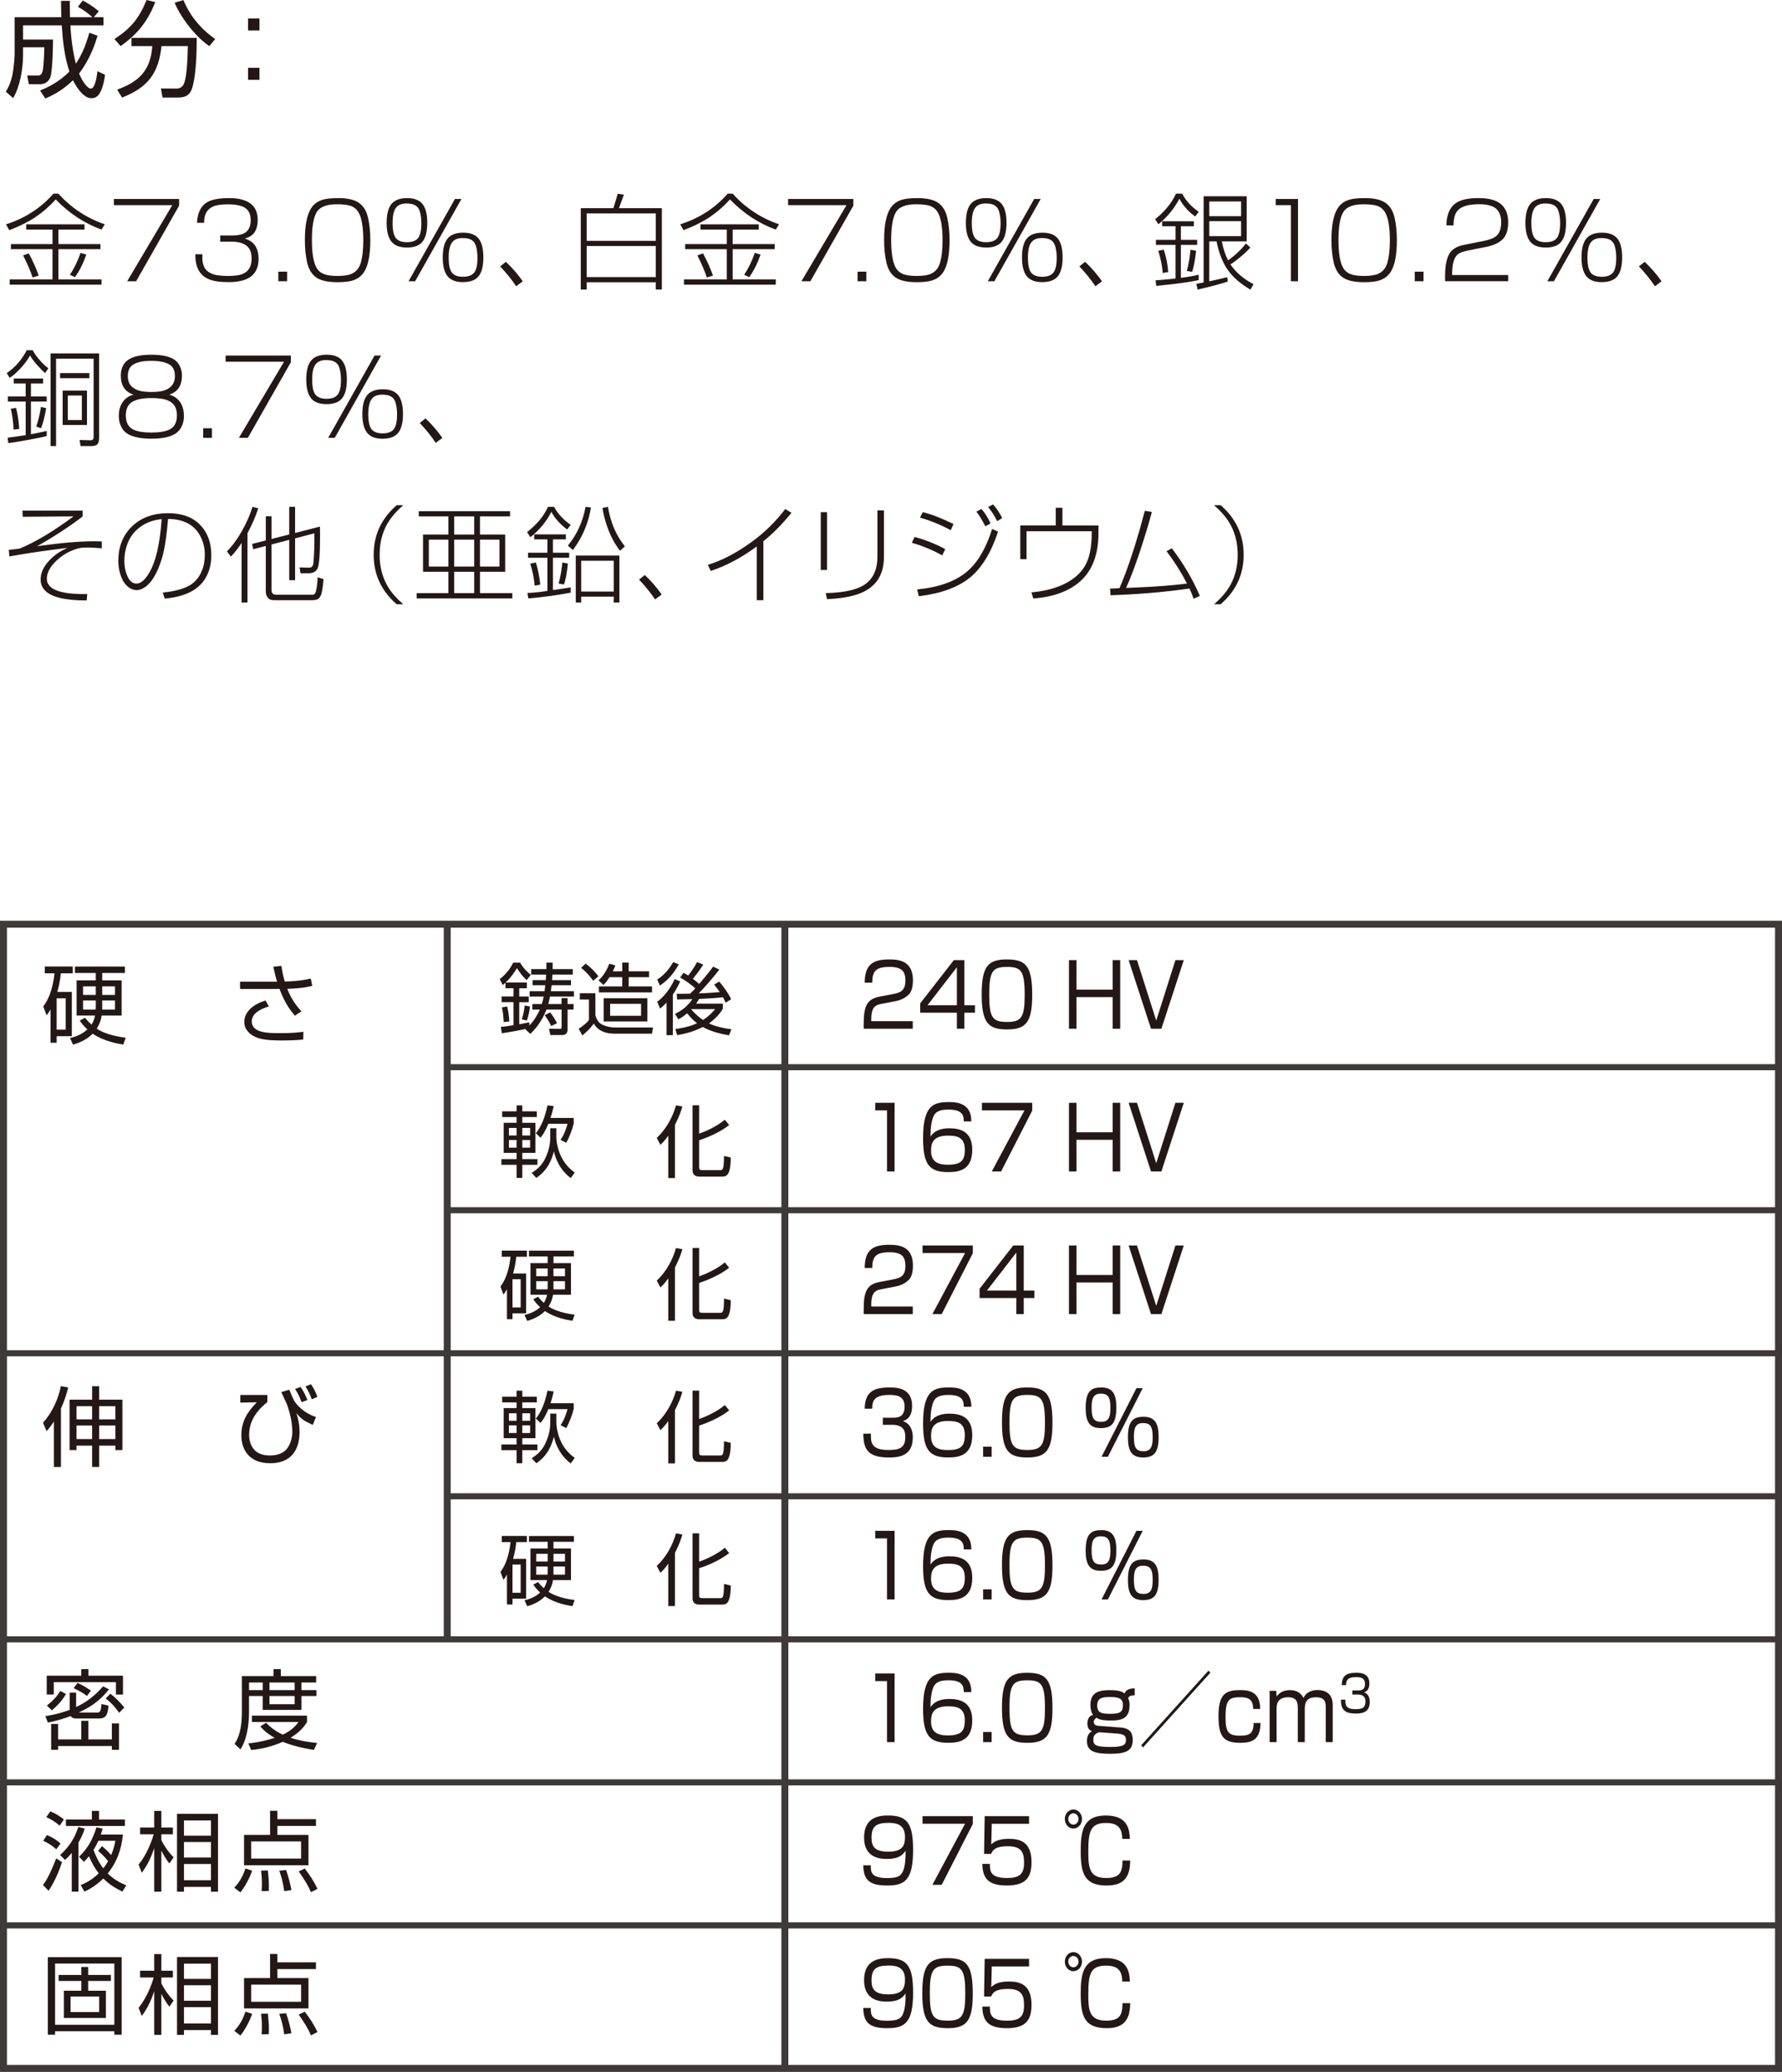 <?xml version="1.0" encoding="UTF-8"?><svg id="gold_01.html_pro_01" xmlns="http://www.w3.org/2000/svg" viewBox="0 0 102.447 119.078"><defs><style>.cls-1{stroke-width:.35px;}.cls-1,.cls-2{fill:none;stroke:#3e3a39;}.cls-2{stroke-width:.4px;}.cls-3{fill:#231815;}</style></defs><line class="cls-2" x1="45.122" y1="118.878" x2="45.122" y2="53.115"/><line class="cls-2" x1="25.712" y1="94.267" x2="25.712" y2="53.149"/><line class="cls-1" x1="25.712" y1="61.335" x2="102.247" y2="61.335"/><line class="cls-1" x1="25.712" y1="69.557" x2="102.247" y2="69.557"/><line class="cls-1" x1=".2" y1="77.777" x2="102.247" y2="77.777"/><line class="cls-1" x1="25.712" y1="85.998" x2="102.247" y2="85.998"/><line class="cls-1" x1=".2" y1="94.219" x2="102.247" y2="94.219"/><line class="cls-1" x1=".2" y1="102.439" x2="102.247" y2="102.439"/><line class="cls-1" x1=".2" y1="110.658" x2="102.247" y2="110.658"/><rect class="cls-2" x=".2" y="53.116" width="102.047" height="65.763"/><path class="cls-3" d="m4.129,57.011v2.543h-.871v.375h-.354v-1.912c-.096.17-.155.245-.226.335l-.19-.506c.186-.265.516-.741.646-1.907h-.561v-.39h1.606v.39h-.681c-.055.51-.13.811-.205,1.071h.836Zm-.351.366h-.521v1.802h.521v-1.802Zm3.309,2.658c-.266-.045-1.101-.175-1.757-.626-.415.426-.966.581-1.131.631l-.175-.38c.194-.045.63-.155,1.001-.496-.226-.205-.351-.375-.44-.505l.3-.166c.141.17.235.271.375.396.126-.205.181-.38.206-.521h-1.062v-2.022h1.102v-.425h-1.196v-.37h2.872v.37h-1.306v.425h1.116v2.022h-1.146c-.06.375-.2.616-.285.751.586.39,1.446.495,1.667.521l-.141.396Zm-1.581-3.344h-.731v.491h.731v-.491Zm0,.811h-.731v.521h.726c.006-.075.006-.105.006-.165v-.355Zm.37-.32h.735v-.491h-.735v.491Zm0,.841h.735v-.521h-.735v.521Z"/><path class="cls-3" d="m16.175,55.515c.03.195.085.51.195.896.831-.015,1.276-.12,1.497-.17l.085.42c-.205.05-.616.145-1.437.17.271.706.665,1.131.815,1.291l-.375.255c-.15-.175-.565-.651-.886-1.542-.08.005-.115.005-.431.005h-1.837v-.42h2.127c-.075-.25-.104-.365-.215-.861l.46-.045Zm-.721,2.327c-.535.165-.98.425-.98.866,0,.671.98.671,1.637.671.71,0,1.11-.05,1.331-.08l-.01.445c-.411.045-.846.055-1.271.055-1.016,0-1.331-.12-1.592-.26-.235-.125-.525-.391-.525-.801s.28-.951,1.222-1.236l.189.34Z"/><path class="cls-3" d="m3.504,84.312h-.406v-2.613c-.205.32-.345.471-.425.551l-.2-.485c.516-.556.886-1.372,1.025-2.097l.421.07c-.055.24-.16.651-.415,1.211v3.363Zm2.196-4.64v.771h1.337v2.897h-.405v-.255h-.932v1.226h-.405v-1.226h-.896v.255h-.4v-2.897h1.296v-.771h.405Zm-.405,1.146h-.896v.756h.896v-.756Zm0,1.111h-.896v.781h.896v-.781Zm1.337-1.111h-.932v.756h.932v-.756Zm0,1.111h-.932v.781h.932v-.781Z"/><path class="cls-3" d="m15.369,80.172v.411c-.896.71-1.046,1.406-1.046,1.872,0,.601.29,1.196,1.182,1.196.375,0,.75-.095.976-.37.25-.306.325-.726.325-.991,0-.596-.18-1.236-.32-1.602-.025-.06-.21-.456-.315-.681l.461-.135c.22.541.28.686.5.916.405.43.851.59,1.031.651l-.181.455c-.535-.255-.63-.305-.945-.681.06.186.185.551.185,1.096,0,.621-.194,1.787-1.691,1.787-1.191,0-1.656-.761-1.656-1.602,0-.836.38-1.381.891-1.902l-.951.02v-.44h1.557Zm1.972.416c-.154-.42-.305-.651-.38-.761l.315-.115c.135.185.245.371.396.751l-.331.125Zm.581-.165c-.085-.255-.205-.505-.36-.741l.315-.125c.15.2.29.49.365.726l-.32.14Z"/><path class="cls-3" d="m6.264,97.09c-.615.791-1.246,1.096-1.736,1.336h1.081c.181,0,.195-.17.226-.491l.4.095c-.035.436-.091.736-.525.736h-1.342c-.195,0-.271-.085-.311-.14-.55.215-1.021.32-1.306.375l-.141-.371c.355-.055.831-.145,1.396-.36v-.986h.37v.826c.325-.16.906-.445,1.552-1.191l.335.17Zm-1.181-1.161v.38h1.987v1.081h-.406v-.71h-3.573v.71h-.405v-1.081h1.987v-.38h.41Zm-2.388,2.097c.376-.3.601-.556.771-.841l.33.175c-.23.38-.436.605-.811.94l-.291-.275Zm4.145,2.542h-.41v-.22h-3.089v.22h-.4v-1.486h.4v.886h1.332v-1.066h.405v1.066h1.352v-.916h.41v1.517Zm-1.842-3.093c-.146-.115-.341-.255-.766-.45l.225-.3c.275.115.44.22.771.44l-.23.31Zm1.852.966c-.085-.125-.365-.521-.775-.826l.27-.27c.275.205.516.445.801.791l-.295.306Z"/><path class="cls-3" d="m15.723,96.33v-.4h.42v.4h2.032v.37h-.846v.436h.861v.34h-.861v.796h-2.228v-.796h-.785v.876c0,.3-.005,1.441-.49,2.187l-.341-.31c.355-.531.421-1.196.421-1.897v-2.002h1.816Zm2.322,4.244c-.245-.04-1.031-.16-1.787-.465-.83.365-1.521.44-1.816.47l-.165-.38c.265-.03.761-.08,1.517-.32-.531-.295-.741-.555-.826-.661l.33-.205c.141.145.416.425.956.686.605-.29.816-.605.901-.73h-2.673v-.365h3.168v.365c-.09.15-.33.535-.946.906.676.215,1.236.27,1.527.3l-.186.4Zm-2.943-3.874h-.785v.436h.785v-.436Zm1.837,0h-1.446v.436h1.446v-.436Zm0,.776h-1.446v.471h1.446v-.471Z"/><path class="cls-3" d="m3.566,107.024c-.136.431-.406,1.096-.771,1.642l-.325-.325c.12-.16.37-.51.761-1.536l.336.22Zm-.331-.74c-.24-.215-.42-.335-.75-.486l.21-.33c.28.11.561.275.785.485l-.245.331Zm.195-1.356c-.311-.28-.646-.436-.771-.491l.24-.335c.36.155.62.341.775.471l-.245.355Zm1.441.17c-.05.155-.135.411-.36.806v2.813h-.385v-2.227c-.181.22-.266.3-.386.405l-.285-.28c.54-.496.825-.951,1.051-1.617l.365.1Zm.41-.525v-.496h.411v.496h1.491v.37h-3.394v-.37h1.491Zm1.787.866c-.115,1.046-.445,1.702-.876,2.237.396.385.796.565,1.066.681l-.221.36c-.415-.205-.78-.425-1.096-.756-.445.44-.851.646-1.086.756l-.216-.375c.216-.09.606-.255,1.036-.676-.21-.265-.385-.575-.561-.98-.125.15-.195.225-.29.32l-.28-.295c.521-.486.796-1.031,1.001-1.687l.355.07c-.03.115-.055.195-.105.345h1.271Zm-1.206.666c.105.085.255.2.53.511.155-.375.205-.625.24-.821h-.976c-.035.08-.141.3-.28.525.235.631.471.941.561,1.061.135-.17.21-.295.28-.415-.17-.21-.346-.396-.576-.591l.221-.271Z"/><path class="cls-3" d="m9.741,107.099c-.1-.12-.24-.3-.465-.735v2.357h-.41v-2.507c-.2.591-.386.971-.716,1.421l-.181-.47c.466-.576.741-1.302.866-1.742h-.781v-.39h.812v-.956h.41v.956h.665v.39h-.665v.335c.1.21.37.666.705.986l-.24.355Zm2.793,1.622h-.405v-.275h-1.552v.275h-.4v-4.474h2.357v4.474Zm-.405-4.094h-1.552v.875h1.552v-.875Zm0,1.241h-1.552v.891h1.552v-.891Zm0,1.261h-1.552v.936h1.552v-.936Z"/><path class="cls-3" d="m13.47,108.491c.29-.315.48-.621.641-1.106l.386.13c-.155.436-.391.886-.676,1.246l-.351-.27Zm4.694-3.549h-2.217v.516h1.787v1.742h-3.704v-1.742h1.497v-1.386h.42v.48h2.217v.39Zm-.855.891h-2.868v.986h2.868v-.986Zm-2.272,2.858c.011-.12.021-.23.021-.436,0-.34-.03-.591-.05-.746l.39-.01c.035.291.061.616.061.906,0,.115-.005.195-.01.275l-.411.01Zm1.302,0c-.08-.596-.21-.971-.285-1.176l.39-.04c.15.411.23.746.311,1.151l-.415.065Zm1.541.06c-.189-.436-.365-.691-.705-1.196l.345-.165c.331.435.501.696.731,1.166l-.371.195Z"/><path class="cls-3" d="m6.994,112.486v4.455h-.42v-.2h-3.408v.2h-.416v-4.455h4.244Zm-3.828.365v3.519h3.408v-3.519h-3.408Zm2.923,1.562v1.567h-2.418v-1.567h1.006v-.561h-1.306v-.345h1.306v-.46h.391v.46h1.307v.345h-1.307v.561h1.021Zm-2.032.335v.891h1.646v-.891h-1.646Z"/><path class="cls-3" d="m9.741,115.329c-.1-.12-.24-.3-.465-.735v2.357h-.41v-2.507c-.2.591-.386.971-.716,1.421l-.181-.47c.466-.576.741-1.302.866-1.742h-.781v-.39h.812v-.956h.41v.956h.665v.39h-.665v.335c.1.21.37.666.705.986l-.24.355Zm2.793,1.622h-.405v-.275h-1.552v.275h-.4v-4.474h2.357v4.474Zm-.405-4.094h-1.552v.875h1.552v-.875Zm0,1.241h-1.552v.891h1.552v-.891Zm0,1.261h-1.552v.936h1.552v-.936Z"/><path class="cls-3" d="m13.47,116.72c.29-.315.48-.621.641-1.106l.386.13c-.155.436-.391.886-.676,1.246l-.351-.27Zm4.694-3.549h-2.217v.516h1.787v1.742h-3.704v-1.742h1.497v-1.386h.42v.48h2.217v.39Zm-.855.891h-2.868v.986h2.868v-.986Zm-2.272,2.858c.011-.12.021-.23.021-.436,0-.34-.03-.591-.05-.746l.39-.01c.035.291.061.616.061.906,0,.115-.005.195-.01.275l-.411.01Zm1.302,0c-.08-.596-.21-.971-.285-1.176l.39-.04c.15.411.23.746.311,1.151l-.415.065Zm1.541.06c-.189-.436-.365-.691-.705-1.196l.345-.165c.331.435.501.696.731,1.166l-.371.195Z"/><path class="cls-3" d="m50.71,57.688c-.338.065-.621.135-.621.886v.115h2.386v.436h-2.822v-.285c0-1.071.22-1.426.922-1.562l.811-.155c.419-.08.666-.23.666-.761,0-.536-.207-.791-.909-.791-.783,0-.994.24-.999.906h-.433c.01-.971.396-1.336,1.392-1.336.571,0,1.382.07,1.382,1.201,0,.19-.022.591-.226.801-.166.175-.437.33-.747.391l-.801.155Z"/><path class="cls-3" d="m55.439,55.181v2.593h.612v.43h-.612v.921h-.428v-.921h-2.11v-.536l1.936-2.487h.603Zm-.428.41l-1.688,2.183h1.688v-2.183Z"/><path class="cls-3" d="m57.891,55.141c1.085,0,1.45.38,1.45,2.037,0,1.586-.36,1.987-1.45,1.987-1.071,0-1.454-.371-1.454-2.012,0-1.631.374-2.012,1.454-2.012Zm-1.021,2.022c0,1.346.198,1.572,1.04,1.572.81,0,.999-.271.999-1.557,0-1.401-.212-1.606-1.021-1.606-.833,0-1.018.255-1.018,1.591Z"/><path class="cls-3" d="m63.968,57.308h-2.08v1.817h-.433v-3.944h.433v1.697h2.08v-1.697h.432v3.944h-.432v-1.817Z"/><path class="cls-3" d="m66.77,59.125h-.599l-1.287-3.944h.481l1.107,3.474,1.103-3.474h.481l-1.287,3.944Z"/><path class="cls-3" d="m51.43,63.381v3.944h-.437v-3.508h-.675v-.436h1.111Z"/><path class="cls-3" d="m55.408,64.453c.005-.36-.095-.681-.878-.681-.243,0-.661.015-.833.325-.157.285-.207.801-.202,1.226.293-.465.873-.476,1.089-.476.626,0,1.311.185,1.311,1.231,0,1.161-.743,1.286-1.382,1.286-1.094,0-1.445-.436-1.445-1.957,0-1.882.599-2.067,1.477-2.067.351,0,1.31,0,1.296,1.111h-.432Zm-1.882,1.691c0,.736.559.796.964.796.756,0,.977-.23.977-.866,0-.73-.469-.806-.973-.806-.913,0-.968.506-.968.876Z"/><path class="cls-3" d="m59.342,63.381v.45l-1.787,3.494h-.536l1.877-3.508h-2.444v-.436h2.891Z"/><path class="cls-3" d="m63.968,65.508h-2.08v1.817h-.433v-3.944h.433v1.697h2.08v-1.697h.432v3.944h-.432v-1.817Z"/><path class="cls-3" d="m66.77,67.325h-.599l-1.287-3.944h.481l1.107,3.474,1.103-3.474h.481l-1.287,3.944Z"/><path class="cls-3" d="m50.71,74.088c-.338.065-.621.135-.621.886v.115h2.386v.436h-2.822v-.285c0-1.071.22-1.427.922-1.562l.811-.155c.419-.08.666-.23.666-.761,0-.536-.207-.791-.909-.791-.783,0-.994.24-.999.906h-.433c.01-.971.396-1.336,1.392-1.336.571,0,1.382.07,1.382,1.201,0,.19-.022.59-.226.801-.166.175-.437.331-.747.39l-.801.155Z"/><path class="cls-3" d="m55.926,71.581v.451l-1.787,3.493h-.535l1.877-3.508h-2.444v-.436h2.89Z"/><path class="cls-3" d="m58.855,71.581v2.592h.612v.431h-.612v.921h-.428v-.921h-2.111v-.536l1.936-2.487h.604Zm-.428.411l-1.688,2.182h1.688v-2.182Z"/><path class="cls-3" d="m63.968,73.708h-2.08v1.817h-.433v-3.944h.433v1.697h2.08v-1.697h.432v3.944h-.432v-1.817Z"/><path class="cls-3" d="m66.77,75.525h-.599l-1.287-3.944h.481l1.107,3.473,1.103-3.473h.481l-1.287,3.944Z"/><path class="cls-3" d="m50.07,82.399c-.009.465-.018.936.995.936.562,0,.981-.075.981-.726,0-.255-.014-.721-.761-.721h-.531v-.405h.535c.271,0,.716,0,.716-.636,0-.545-.328-.676-.868-.676-.919,0-.99.371-.995.791h-.433c.032-.816.324-1.221,1.414-1.221.383,0,1.314,0,1.314,1.061,0,.711-.4.831-.527.871.14.055.567.215.567.946,0,1.101-.873,1.146-1.359,1.146-1.134,0-1.485-.375-1.485-1.366h.437Z"/><path class="cls-3" d="m55.408,80.852c.005-.36-.095-.681-.878-.681-.243,0-.661.015-.833.326-.157.285-.207.801-.202,1.226.293-.465.873-.476,1.089-.476.626,0,1.311.186,1.311,1.231,0,1.161-.743,1.286-1.382,1.286-1.094,0-1.445-.436-1.445-1.957,0-1.882.599-2.067,1.477-2.067.351,0,1.31,0,1.296,1.111h-.432Zm-1.882,1.692c0,.736.559.796.964.796.756,0,.977-.23.977-.866,0-.731-.469-.806-.973-.806-.913,0-.968.505-.968.876Z"/><path class="cls-3" d="m57.01,83.145v.581h-.491v-.581h.491Z"/><path class="cls-3" d="m59.057,79.741c1.085,0,1.449.38,1.449,2.037,0,1.586-.36,1.987-1.449,1.987-1.071,0-1.454-.37-1.454-2.012,0-1.632.374-2.012,1.454-2.012Zm-1.022,2.022c0,1.346.198,1.571,1.04,1.571.811,0,1-.27,1-1.556,0-1.401-.212-1.607-1.022-1.607-.833,0-1.018.255-1.018,1.592Z"/><path class="cls-3" d="m63.318,79.741c.703,0,.86.456.86,1.166,0,.971-.333,1.171-.905,1.171-.702,0-.859-.466-.859-1.171,0-.961.328-1.166.904-1.166Zm-.04.355c-.455,0-.522.345-.522.811,0,.625.145.811.559.811.459,0,.522-.34.522-.811,0-.621-.145-.811-.559-.811Zm2.417-.315l-2.003,3.944h-.364l2.007-3.944h.36Zm.055,1.646c.702,0,.859.46.859,1.171,0,.966-.333,1.166-.905,1.166-.702,0-.859-.46-.859-1.166,0-.961.329-1.171.905-1.171Zm-.041.36c-.455,0-.522.34-.522.811,0,.625.145.811.559.811.459,0,.522-.345.522-.811,0-.626-.145-.811-.559-.811Z"/><path class="cls-3" d="m51.43,87.981v3.944h-.437v-3.508h-.675v-.436h1.111Z"/><path class="cls-3" d="m55.408,89.052c.005-.36-.095-.681-.878-.681-.243,0-.661.015-.833.325-.157.285-.207.801-.202,1.226.293-.465.873-.476,1.089-.476.626,0,1.311.185,1.311,1.231,0,1.161-.743,1.286-1.382,1.286-1.094,0-1.445-.436-1.445-1.957,0-1.882.599-2.067,1.477-2.067.351,0,1.31,0,1.296,1.111h-.432Zm-1.882,1.691c0,.736.559.796.964.796.756,0,.977-.23.977-.866,0-.73-.469-.806-.973-.806-.913,0-.968.506-.968.876Z"/><path class="cls-3" d="m57.01,91.344v.581h-.491v-.581h.491Z"/><path class="cls-3" d="m59.057,87.941c1.085,0,1.449.38,1.449,2.037,0,1.586-.36,1.987-1.449,1.987-1.071,0-1.454-.371-1.454-2.012,0-1.631.374-2.012,1.454-2.012Zm-1.022,2.022c0,1.346.198,1.572,1.04,1.572.811,0,1-.271,1-1.557,0-1.401-.212-1.606-1.022-1.606-.833,0-1.018.255-1.018,1.591Z"/><path class="cls-3" d="m63.318,87.941c.703,0,.86.456.86,1.166,0,.971-.333,1.171-.905,1.171-.702,0-.859-.465-.859-1.171,0-.961.328-1.166.904-1.166Zm-.04.355c-.455,0-.522.345-.522.811,0,.626.145.811.559.811.459,0,.522-.34.522-.811,0-.621-.145-.811-.559-.811Zm2.417-.315l-2.003,3.944h-.364l2.007-3.944h.36Zm.055,1.646c.702,0,.859.46.859,1.171,0,.966-.333,1.166-.905,1.166-.702,0-.859-.46-.859-1.166,0-.961.329-1.171.905-1.171Zm-.041.36c-.455,0-.522.34-.522.811,0,.625.145.811.559.811.459,0,.522-.345.522-.811,0-.625-.145-.811-.559-.811Z"/><path class="cls-3" d="m51.43,96.181v3.944h-.437v-3.508h-.675v-.436h1.111Z"/><path class="cls-3" d="m55.408,97.252c.005-.36-.095-.681-.878-.681-.243,0-.661.015-.833.325-.157.285-.207.801-.202,1.226.293-.465.873-.476,1.089-.476.626,0,1.311.185,1.311,1.231,0,1.161-.743,1.286-1.382,1.286-1.094,0-1.445-.436-1.445-1.957,0-1.882.599-2.067,1.477-2.067.351,0,1.31,0,1.296,1.111h-.432Zm-1.882,1.691c0,.736.559.796.964.796.756,0,.977-.23.977-.866,0-.73-.469-.806-.973-.806-.913,0-.968.506-.968.876Z"/><path class="cls-3" d="m57.01,99.544v.581h-.491v-.581h.491Z"/><path class="cls-3" d="m59.057,96.141c1.085,0,1.449.38,1.449,2.037,0,1.586-.36,1.987-1.449,1.987-1.071,0-1.454-.371-1.454-2.012,0-1.631.374-2.012,1.454-2.012Zm-1.022,2.022c0,1.346.198,1.572,1.04,1.572.811,0,1-.271,1-1.557,0-1.401-.212-1.606-1.022-1.606-.833,0-1.018.255-1.018,1.591Z"/><path class="cls-3" d="m65.231,97.432c-.247.01-.311.04-.378.175.05.095.086.166.086.391,0,.766-.441.886-1.08.886-.608,0-.752-.11-.815-.16-.081.06-.162.12-.162.24,0,.165.126.215.252.225l1.27.095c.567.04.716.31.716.716,0,.625-.373.795-1.296.795-.869,0-1.337-.13-1.337-.73,0-.396.198-.516.292-.57-.104-.04-.266-.105-.266-.451,0-.095.022-.42.329-.485-.153-.195-.153-.486-.153-.576,0-.671.41-.846,1.107-.846.297,0,.675.025.851.195.059-.125.14-.291.585-.295v.395Zm-2.021,2.127c-.072-.005-.226.095-.248.12-.094.1-.107.205-.107.3,0,.31.117.425.999.425.738,0,.878-.13.878-.405,0-.271-.158-.34-.585-.371l-.937-.07Zm-.131-1.557c0,.445.238.496.752.496.549,0,.725-.09.725-.511,0-.335-.185-.455-.743-.455-.473,0-.733.08-.733.47Z"/><path class="cls-3" d="m69.584,96.136l-3.871,4.294-.108-.12,3.871-4.294.108.12Z"/><path class="cls-3" d="m72.045,98.218c0-.616-.355-.671-.747-.671-.604,0-.842.1-.842,1.121,0,.836.13,1.086.806,1.086.521,0,.806-.07.806-.726h.4c-.018.986-.509,1.136-1.161,1.136-.923,0-1.256-.31-1.256-1.517,0-1.216.347-1.511,1.22-1.511.392,0,1.184,0,1.175,1.081h-.4Z"/><path class="cls-3" d="m73.376,97.177l.009.325c.185-.23.414-.365.771-.365.378,0,.621.145.778.445.153-.315.468-.45.797-.45.887,0,.887.681.887.921v2.072h-.4v-1.977c0-.27-.014-.601-.554-.601-.433,0-.653.175-.653.666v1.912h-.4v-1.912c0-.286,0-.666-.554-.666-.373,0-.666.146-.666.636v1.942h-.4v-2.948h.387Z"/><path class="cls-3" d="m77.346,97.687c-.005.271-.011.545.58.545.328,0,.572-.043.572-.422,0-.148-.008-.42-.443-.42h-.31v-.236h.312c.157,0,.417,0,.417-.37,0-.318-.191-.394-.507-.394-.535,0-.577.216-.58.46h-.252c.019-.475.189-.711.824-.711.224,0,.767,0,.767.618,0,.414-.233.484-.308.507.082.032.331.125.331.551,0,.641-.509.667-.793.667-.661,0-.865-.219-.865-.796h.254Z"/><path class="cls-3" d="m50.061,107.204c0,.375,0,.736.945.736.644,0,.824-.146.937-.476.09-.265.13-.65.117-1.101-.131.2-.338.476-1.071.476-.32,0-1.314-.02-1.314-1.226,0-1.182.868-1.271,1.386-1.271,1.107,0,1.432.465,1.432,1.987,0,1.727-.478,2.037-1.472,2.037-.937,0-1.382-.235-1.391-1.161h.432Zm1.967-1.642c0-.791-.652-.796-.945-.796-.725,0-.98.206-.98.856,0,.525.211.801.963.801.837,0,.963-.365.963-.861Z"/><path class="cls-3" d="m55.926,104.381v.45l-1.787,3.494h-.535l1.877-3.508h-2.444v-.436h2.89Z"/><path class="cls-3" d="m59.161,104.381v.436h-2.143l-.031,1.191c.126-.12.338-.325,1.018-.325.644,0,1.296.185,1.296,1.332,0,.841-.279,1.351-1.418,1.351-1.107,0-1.391-.445-1.409-1.241h.433c.004.396.009.811.981.811.684,0,.985-.19.985-.871,0-.536-.099-.956-.923-.956-.729,0-.873.215-.972.44h-.405l.036-2.167h2.552Z"/><path class="cls-3" d="m62.203,104.542c0,.305-.221.551-.495.551-.271,0-.491-.246-.491-.551s.221-.545.491-.545.495.24.495.545Zm-.788,0c0,.18.131.325.293.325s.297-.145.297-.325-.135-.325-.297-.325c-.158,0-.293.145-.293.325Zm3.105,1.146c-.009-.641-.27-.916-.94-.916-.892,0-1.013.485-1.013,1.646,0,.901.045,1.517,1.026,1.517.766,0,.937-.301.94-1.006h.441c-.005.936-.347,1.437-1.346,1.437-1.274,0-1.499-.676-1.499-1.977,0-1.101.112-2.047,1.44-2.047,1.229,0,1.368.751,1.387,1.346h-.438Z"/><path class="cls-3" d="m50.061,115.404c0,.375,0,.736.945.736.644,0,.824-.145.937-.476.09-.265.13-.651.117-1.101-.131.2-.338.476-1.071.476-.32,0-1.314-.02-1.314-1.227,0-1.181.868-1.271,1.386-1.271,1.107,0,1.432.465,1.432,1.987,0,1.727-.478,2.037-1.472,2.037-.937,0-1.382-.235-1.391-1.161h.432Zm1.967-1.642c0-.791-.652-.796-.945-.796-.725,0-.98.205-.98.856,0,.525.211.801.963.801.837,0,.963-.365.963-.861Z"/><path class="cls-3" d="m54.476,112.541c1.085,0,1.449.38,1.449,2.037,0,1.586-.36,1.987-1.449,1.987-1.071,0-1.454-.37-1.454-2.012,0-1.632.374-2.012,1.454-2.012Zm-1.022,2.022c0,1.346.198,1.571,1.04,1.571.811,0,1-.27,1-1.556,0-1.401-.212-1.607-1.022-1.607-.833,0-1.018.255-1.018,1.592Z"/><path class="cls-3" d="m59.161,112.581v.436h-2.143l-.031,1.191c.126-.12.338-.325,1.018-.325.644,0,1.296.185,1.296,1.331,0,.841-.279,1.352-1.418,1.352-1.107,0-1.391-.445-1.409-1.241h.433c.004.396.009.811.981.811.684,0,.985-.19.985-.871,0-.536-.099-.956-.923-.956-.729,0-.873.215-.972.44h-.405l.036-2.167h2.552Z"/><path class="cls-3" d="m62.203,112.741c0,.305-.221.55-.495.55-.271,0-.491-.245-.491-.55s.221-.545.491-.545.495.24.495.545Zm-.788,0c0,.18.131.325.293.325s.297-.145.297-.325-.135-.325-.297-.325c-.158,0-.293.145-.293.325Zm3.105,1.146c-.009-.641-.27-.916-.94-.916-.892,0-1.013.486-1.013,1.647,0,.901.045,1.516,1.026,1.516.766,0,.937-.3.94-1.006h.441c-.005.936-.347,1.437-1.346,1.437-1.274,0-1.499-.676-1.499-1.977,0-1.101.112-2.047,1.44-2.047,1.229,0,1.368.75,1.387,1.346h-.438Z"/><path class="cls-3" d="m30.603,58.022v-.315h.544c.063-.198.1-.387.108-.432h-.806v-.307h.855c.018-.131.036-.243.045-.342h-.729v-.293h.756c.014-.176.019-.243.023-.319h-.86v-.315h.873v-.373h.36v.373h1.157v.315h-1.171c0,.054-.004.131-.018.319h1.085v.293h-1.112c-.018.121-.031.243-.045.342h1.328v.307h-1.378c-.022.116-.062.311-.099.432h.766v-.342h.346v.342h.343v.315h-.343v1.111c0,.279-.116.355-.337.355h-.653l-.081-.364.635.009c.081,0,.091-.031.091-.112v-.999h-.869c-.302.783-.747,1.224-.928,1.399l-.283-.261c.009-.009.018-.019.031-.027-.283.067-.923.185-1.391.252l-.05-.369c.145-.009.311-.026.725-.094v-1.324h-.684v-.328h.684v-.473h-.463v-.315c-.05.045-.081.072-.153.131l-.18-.338c.139-.107.521-.409.778-.949h.396c.193.328.423.549.616.702l-.238.302c-.243-.229-.329-.347-.559-.689-.104.167-.306.505-.648.828h1.221v.329h-.441v.473h.545v.328h-.545v1.27c.351-.062.45-.09.576-.117l.009.185c.319-.333.495-.68.599-.913h-.432Zm-1.644.72c-.036-.495-.04-.562-.107-.842l.301-.054c.077.288.108.549.126.859l-.319.036Zm1.04-.157c.09-.297.135-.509.167-.797l.301.059c-.031.283-.081.504-.175.806l-.293-.067Zm1.692.383c-.108-.229-.27-.478-.378-.621l.315-.162c.116.144.311.437.396.621l-.333.162Z"/><path class="cls-3" d="m34.229,57.085v1.261c.059.18.122.404.392.544.167.086.464.162.726.162h2.196l-.059.355h-2.179c-.5,0-.937-.166-1.166-.58-.198.27-.387.459-.661.684l-.207-.382c.266-.181.459-.333.589-.505v-1.179h-.526v-.36h.896Zm-.126-.716c-.197-.279-.392-.49-.692-.747l.256-.238c.405.292.657.625.734.725l-.298.261Zm1.67-.545v-.499h.369v.499h1.171v.338h-1.171v.531h1.342v.342h-3.052v-.342h1.341v-.531h-.733c-.166.261-.252.347-.347.445l-.283-.261c.355-.324.54-.743.616-.959l.347.095c-.026.086-.045.148-.14.342h.54Zm1.445,2.881h-2.512v-1.332h2.512v1.332Zm-.364-1.013h-1.778v.688h1.778v-.688Z"/><path class="cls-3" d="m39.022,55.429c-.355.63-.72.972-1.085,1.215l-.153-.351c.433-.266.707-.635.919-1l.319.136Zm-1.238,2.146c.383-.278.757-.756,1.004-1.305l.311.135c-.081.185-.197.432-.418.761v2.327h-.36v-1.868c-.176.185-.283.266-.374.342l-.162-.392Zm3.57-1.85c-.36.464-.851,1.035-1.185,1.368.113,0,.824-.036,1.211-.076-.144-.207-.243-.329-.324-.428l.288-.176c.239.266.55.702.689,1.018l-.315.193c-.059-.121-.095-.198-.157-.311-.455.054-.909.081-1.369.099-.085.145-.13.212-.175.271h1.539v.297c-.09.145-.297.481-.797.838.239.112.585.242,1.292.337l-.14.347c-.509-.081-1.111-.247-1.503-.477-.315.157-.766.351-1.473.468l-.112-.352c.725-.094,1.071-.252,1.252-.333-.148-.117-.343-.283-.572-.571-.243.207-.392.288-.504.347l-.193-.315c.59-.266.909-.702.994-.846-.139,0-.742.018-.868.018l-.027-.324c.193,0,.414,0,.774-.009.135-.131.216-.216.293-.306-.181-.167-.541-.438-.869-.622l.193-.27c.086.045.148.081.266.157.108-.13.355-.459.509-.774l.36.145c-.189.315-.531.738-.599.819.225.162.311.243.364.292.518-.616.576-.684.802-.994l.355.171Zm-1.603,2.273l-.014.013c.319.365.562.531.68.612.162-.104.387-.266.702-.625h-1.368Z"/><path class="cls-3" d="m29.698,63.873v-.343h.329v.343h.837v.328h-.837v.329h.756v1.729h-.756v.359h.868v.329h-.868v.752h-.329v-.752h-.873v-.329h.873v-.359h-.742v-1.729h.742v-.329h-.828v-.328h.828Zm0,.954h-.441v.432h.441v-.432Zm0,.693h-.441v.44h.441v-.44Zm.779-.693h-.45v.432h.45v-.432Zm0,.693h-.45v.44h.45v-.44Zm.09,1.891c.176-.113.526-.343.752-.783.314-.622.314-1.104.314-1.283v-.5h.352v.481c0,.424.14.928.355,1.297.247.423.522.635.702.766l-.229.319c-.378-.274-.802-.783-.968-1.535-.14.509-.355,1.08-1.013,1.526l-.266-.288Zm.243-2.282c.197-.262.463-.645.666-1.599l.355.041c-.054.257-.104.45-.185.68h1.337v.324c-.072.301-.274.851-.432,1.103l-.324-.167c.202-.288.342-.688.4-.922h-1.103c-.212.513-.369.702-.45.796l-.266-.256Z"/><path class="cls-3" d="m38.802,67.708h-.383v-2.436c-.22.307-.323.4-.454.522l-.207-.396c.562-.522.927-1.229,1.103-1.868l.369.063c-.05.176-.144.509-.428,1.053v3.062Zm3.119-3.048c-.549.437-1.327.747-1.729.873v1.521c0,.162.023.198.198.198h.99c.167,0,.239,0,.243-.819l.388.095c-.005,1.094-.284,1.094-.522,1.094h-1.242c-.176,0-.433-.022-.433-.373v-3.723h.378v1.629c.288-.099.978-.378,1.477-.801l.252.306Z"/><path class="cls-3" d="m30.248,73.193v2.287h-.784v.338h-.319v-1.72c-.085.153-.14.221-.202.302l-.171-.455c.166-.238.463-.666.58-1.715h-.504v-.352h1.445v.352h-.612c-.05.459-.117.729-.185.963h.752Zm-.315.329h-.469v1.62h.469v-1.62Zm2.976,2.39c-.239-.04-.99-.157-1.58-.562-.374.383-.869.522-1.018.567l-.157-.342c.175-.041.566-.14.9-.446-.203-.185-.315-.337-.396-.454l.271-.148c.126.152.211.243.337.355.112-.185.162-.342.185-.469h-.954v-1.818h.99v-.383h-1.076v-.333h2.584v.333h-1.175v.383h1.004v1.818h-1.03c-.055.338-.181.554-.257.676.526.351,1.301.445,1.499.468l-.126.355Zm-1.423-3.007h-.657v.441h.657v-.441Zm0,.729h-.657v.468h.652c.005-.067.005-.094.005-.148v-.319Zm.333-.288h.662v-.441h-.662v.441Zm0,.756h.662v-.468h-.662v.468Z"/><path class="cls-3" d="m38.802,75.908h-.383v-2.436c-.22.307-.323.4-.454.522l-.207-.396c.562-.521.927-1.229,1.103-1.868l.369.063c-.05.176-.144.509-.428,1.053v3.062Zm3.119-3.048c-.549.437-1.327.747-1.729.873v1.521c0,.162.023.198.198.198h.99c.167,0,.239,0,.243-.819l.388.095c-.005,1.094-.284,1.094-.522,1.094h-1.242c-.176,0-.433-.022-.433-.373v-3.723h.378v1.629c.288-.099.978-.378,1.477-.801l.252.306Z"/><path class="cls-3" d="m29.698,80.272v-.343h.329v.343h.837v.328h-.837v.329h.756v1.729h-.756v.359h.868v.329h-.868v.752h-.329v-.752h-.873v-.329h.873v-.359h-.742v-1.729h.742v-.329h-.828v-.328h.828Zm0,.954h-.441v.432h.441v-.432Zm0,.693h-.441v.44h.441v-.44Zm.779-.693h-.45v.432h.45v-.432Zm0,.693h-.45v.44h.45v-.44Zm.09,1.891c.176-.113.526-.343.752-.783.314-.622.314-1.104.314-1.283v-.5h.352v.481c0,.424.14.928.355,1.297.247.423.522.635.702.766l-.229.319c-.378-.274-.802-.783-.968-1.535-.14.509-.355,1.08-1.013,1.526l-.266-.288Zm.243-2.282c.197-.262.463-.645.666-1.599l.355.041c-.054.257-.104.45-.185.68h1.337v.324c-.072.302-.274.851-.432,1.103l-.324-.167c.202-.288.342-.688.4-.923h-1.103c-.212.514-.369.703-.45.797l-.266-.256Z"/><path class="cls-3" d="m38.802,84.107h-.383v-2.436c-.22.307-.323.4-.454.522l-.207-.396c.562-.521.927-1.229,1.103-1.868l.369.063c-.05.176-.144.509-.428,1.053v3.062Zm3.119-3.048c-.549.437-1.327.747-1.729.873v1.521c0,.162.023.198.198.198h.99c.167,0,.239,0,.243-.819l.388.095c-.005,1.094-.284,1.094-.522,1.094h-1.242c-.176,0-.433-.022-.433-.373v-3.723h.378v1.629c.288-.099.978-.378,1.477-.801l.252.306Z"/><path class="cls-3" d="m30.248,89.592v2.287h-.784v.338h-.319v-1.72c-.085.153-.14.221-.202.302l-.171-.455c.166-.238.463-.666.58-1.715h-.504v-.352h1.445v.352h-.612c-.05.459-.117.729-.185.963h.752Zm-.315.329h-.469v1.62h.469v-1.62Zm2.976,2.39c-.239-.04-.99-.157-1.58-.562-.374.383-.869.522-1.018.567l-.157-.342c.175-.041.566-.14.9-.446-.203-.185-.315-.337-.396-.454l.271-.148c.126.152.211.243.337.355.112-.185.162-.342.185-.469h-.954v-1.818h.99v-.382h-1.076v-.334h2.584v.334h-1.175v.382h1.004v1.818h-1.03c-.055.338-.181.554-.257.676.526.351,1.301.445,1.499.468l-.126.355Zm-1.423-3.007h-.657v.441h.657v-.441Zm0,.729h-.657v.468h.652c.005-.067.005-.094.005-.148v-.319Zm.333-.288h.662v-.441h-.662v.441Zm0,.756h.662v-.468h-.662v.468Z"/><path class="cls-3" d="m38.802,92.307h-.383v-2.436c-.22.307-.323.4-.454.522l-.207-.396c.562-.522.927-1.229,1.103-1.868l.369.063c-.05.176-.144.509-.428,1.053v3.062Zm3.119-3.048c-.549.437-1.327.747-1.729.873v1.521c0,.162.023.198.198.198h.99c.167,0,.239,0,.243-.819l.388.095c-.005,1.094-.284,1.094-.522,1.094h-1.242c-.176,0-.433-.022-.433-.373v-3.723h.378v1.629c.288-.099.978-.378,1.477-.801l.252.306Z"/><path class="cls-3" d="m4.763.03c.396.216.636.384.918.618l-.288.342h.558v.468h-1.901c.024.654.145,1.577.312,2.201.377-.569.575-1.085.773-1.775l.474.168c-.126.42-.414,1.325-1.062,2.171.156.384.456.869.678.869.233,0,.342-.684.378-1.001l.438.21c-.18,1.217-.51,1.343-.792,1.343-.533,0-.983-.887-1.055-1.031-.492.468-.912.755-1.59,1.049l-.3-.462c.3-.12,1.032-.419,1.686-1.091-.294-.875-.39-1.853-.438-2.65H1.326v.815h1.722c0,.024-.012,1.739-.145,2.135-.042.12-.161.432-.642.432h-.605l-.09-.504.594.006c.21,0,.252-.132.282-.222.077-.258.102-1.199.107-1.403h-1.224v.42c0,.803-.167,1.817-.569,2.5l-.42-.366c.114-.192.264-.462.372-.948.096-.443.132-1.115.132-1.187V.989h2.687c-.012-.45-.018-.666-.018-.941h.503c0,.264,0,.51.013.941h1.289c-.348-.294-.474-.39-.84-.6l.288-.36Z"/><path class="cls-3" d="m6.578,2.243c.989-.642,1.434-1.229,1.848-2.243l.503.12c-.419,1.043-.941,1.781-1.996,2.531l-.354-.408Zm2.765,3.364l-.09-.522.888.006c.264,0,.365-.156.396-.204.204-.36.24-1.379.264-2.237h-1.517c-.162,1.523-.744,2.363-2.267,2.957l-.282-.456c1.217-.438,1.925-1.073,2.021-2.5h-1.199v-.474h3.754c0,1.847-.174,2.729-.323,3.04-.168.336-.456.39-.792.39h-.852ZM10.542.006c.318.762.882,1.577,1.829,2.237l-.336.408c-.804-.54-1.643-1.649-1.997-2.495L10.542.006Z"/><path class="cls-3" d="m14.915,1.061v.69h-.653v-.69h.653Zm0,2.836v.69h-.653v-.69h.653Z"/><path class="cls-3" d="m.533,13.229l-.188-.337c1.092-.346,2-.933,2.725-1.761h.287c.736.816,1.625,1.403,2.666,1.761l-.188.305c-.99-.363-1.867-.941-2.631-1.734-.369.404-.759.743-1.169,1.017-.422.279-.923.529-1.503.75Zm.094.8h2.391v-.835h-1.512v-.302h3.352v.302h-1.5v.835h2.417v.293h-2.417v1.737h2.479v.302H.557v-.302h2.461v-1.737H.627v-.293Zm1.028.536c.229.422.419.847.571,1.274l-.352.108c-.119-.363-.301-.786-.545-1.269l.325-.114Zm3.308.067c-.186.525-.404.958-.656,1.298l-.287-.141c.23-.338.435-.756.612-1.254l.331.097Z"/><path class="cls-3" d="m6.547,11.436h3.75v.384l-2.47,4.345h-.516l2.593-4.374h-3.357v-.354Z"/><path class="cls-3" d="m11.326,12.804c.029-.561.214-.949.554-1.166.264-.168.697-.252,1.301-.252.469,0,.84.08,1.113.24.348.207.521.541.521,1.002,0,.316-.066.565-.199.747-.119.16-.3.271-.542.334.199.066.354.151.463.255.219.207.328.512.328.914,0,.465-.155.81-.466,1.034-.281.201-.703.302-1.266.302-.48,0-.855-.055-1.125-.164-.393-.16-.637-.466-.732-.917-.031-.137-.047-.311-.047-.521h.407c-.002.084-.003.151-.003.202,0,.391.122.665.366.823.152.098.323.159.513.185.182.025.373.038.574.038.357,0,.622-.029.794-.088.391-.133.586-.438.586-.914,0-.363-.112-.619-.337-.768-.203-.135-.474-.202-.812-.202h-.656v-.354h.671c.326,0,.569-.047.729-.141.234-.137.352-.383.352-.738,0-.336-.111-.574-.334-.715-.205-.131-.528-.196-.97-.196-.412,0-.711.047-.896.141-.236.121-.385.311-.445.568-.02.086-.031.203-.035.352h-.407Z"/><path class="cls-3" d="m16.001,15.613h.504v.551h-.504v-.551Z"/><path class="cls-3" d="m19.438,11.386c.539,0,.938.09,1.195.27.26.182.435.466.524.853.088.387.132.817.132,1.292,0,.834-.115,1.438-.346,1.811-.15.244-.371.413-.662.507-.211.066-.502.1-.873.1-.557,0-.965-.091-1.225-.272s-.435-.466-.524-.853c-.088-.387-.132-.817-.132-1.292,0-.83.115-1.434.346-1.811.148-.244.369-.413.662-.507.201-.064.502-.097.902-.097Zm-.064.354c-.602,0-.992.153-1.172.46-.18.303-.27.834-.27,1.594,0,.742.086,1.27.258,1.582.104.188.263.318.478.393.176.061.421.091.735.091.371,0,.648-.044.832-.132.256-.121.427-.337.513-.647.092-.326.138-.749.138-1.269,0-.742-.088-1.271-.264-1.588-.109-.193-.266-.324-.469-.393-.182-.061-.441-.091-.779-.091Z"/><path class="cls-3" d="m23.406,11.386c.395,0,.684.106.867.319.193.225.29.592.29,1.102,0,.543-.11.926-.331,1.148-.184.182-.459.272-.826.272-.41,0-.705-.106-.885-.319-.195-.227-.293-.59-.293-1.09,0-.451.074-.791.223-1.02.178-.275.496-.413.955-.413Zm-.032.308c-.279,0-.481.081-.606.243-.133.172-.199.465-.199.879,0,.447.072.747.217.899.131.137.333.205.606.205.299,0,.512-.078.639-.234.129-.162.193-.448.193-.858,0-.252-.029-.477-.088-.674-.049-.164-.136-.282-.261-.354-.121-.07-.288-.105-.501-.105Zm2.78-.258h.375l-2.663,4.729h-.378l2.666-4.729Zm.478,1.937c.395,0,.684.106.867.319.193.225.29.592.29,1.102,0,.543-.11.925-.331,1.146-.184.184-.467.275-.85.275-.445,0-.756-.138-.932-.413-.148-.232-.223-.565-.223-.999,0-.449.074-.788.223-1.017.178-.275.496-.413.955-.413Zm-.032.308c-.279,0-.481.081-.606.243-.133.172-.199.465-.199.879,0,.447.071.747.214.899.131.137.334.205.609.205.299,0,.512-.079.639-.237.129-.16.193-.445.193-.855,0-.252-.029-.477-.088-.674-.049-.164-.136-.282-.261-.354-.121-.07-.288-.105-.501-.105Z"/><path class="cls-3" d="m29.083,15.048c.365.342.688.715.97,1.119l-.378.284c-.27-.398-.577-.778-.923-1.14l.331-.264Z"/><path class="cls-3" d="m33.389,11.966h1.872c.119-.363.201-.64.246-.829l.36.05-.029.082c-.131.369-.216.602-.255.697h2.467v4.673h-.349v-.416h-3.973v.416h-.34v-4.673Zm.34,1.878h3.973v-1.579h-3.973v1.579Zm0,.293v1.787h3.973v-1.787h-3.973Z"/><path class="cls-3" d="m39.296,13.229l-.188-.337c1.092-.346,2-.933,2.725-1.761h.287c.736.816,1.625,1.403,2.666,1.761l-.188.305c-.99-.363-1.867-.941-2.631-1.734-.369.404-.759.743-1.169,1.017-.422.279-.923.529-1.503.75Zm.094.8h2.391v-.835h-1.512v-.302h3.352v.302h-1.5v.835h2.417v.293h-2.417v1.737h2.479v.302h-5.279v-.302h2.461v-1.737h-2.391v-.293Zm1.028.536c.229.422.419.847.571,1.274l-.352.108c-.119-.363-.301-.786-.545-1.269l.325-.114Zm3.308.067c-.186.525-.404.958-.656,1.298l-.287-.141c.23-.338.435-.756.612-1.254l.331.097Z"/><path class="cls-3" d="m45.309,11.436h3.75v.384l-2.47,4.345h-.516l2.593-4.374h-3.357v-.354Z"/><path class="cls-3" d="m49.302,15.613h.504v.551h-.504v-.551Z"/><path class="cls-3" d="m52.739,11.386c.539,0,.938.09,1.195.27.26.182.435.466.524.853.088.387.132.817.132,1.292,0,.834-.115,1.438-.346,1.811-.15.244-.371.413-.662.507-.211.066-.502.1-.873.1-.557,0-.965-.091-1.225-.272s-.435-.466-.524-.853c-.088-.387-.132-.817-.132-1.292,0-.83.115-1.434.346-1.811.148-.244.369-.413.662-.507.201-.064.502-.097.902-.097Zm-.064.354c-.602,0-.992.153-1.172.46-.18.303-.27.834-.27,1.594,0,.742.086,1.27.258,1.582.104.188.263.318.478.393.176.061.421.091.735.091.371,0,.648-.044.832-.132.256-.121.427-.337.513-.647.092-.326.138-.749.138-1.269,0-.742-.088-1.271-.264-1.588-.109-.193-.266-.324-.469-.393-.182-.061-.441-.091-.779-.091Z"/><path class="cls-3" d="m56.706,11.386c.395,0,.684.106.867.319.193.225.29.592.29,1.102,0,.543-.11.926-.331,1.148-.184.182-.459.272-.826.272-.41,0-.705-.106-.885-.319-.195-.227-.293-.59-.293-1.09,0-.451.074-.791.223-1.02.178-.275.496-.413.955-.413Zm-.032.308c-.279,0-.481.081-.606.243-.133.172-.199.465-.199.879,0,.447.072.747.217.899.131.137.333.205.606.205.299,0,.512-.078.639-.234.129-.162.193-.448.193-.858,0-.252-.029-.477-.088-.674-.049-.164-.136-.282-.261-.354-.121-.07-.288-.105-.501-.105Zm2.78-.258h.375l-2.663,4.729h-.378l2.666-4.729Zm.478,1.937c.395,0,.684.106.867.319.193.225.29.592.29,1.102,0,.543-.11.925-.331,1.146-.184.184-.467.275-.85.275-.445,0-.756-.138-.932-.413-.148-.232-.223-.565-.223-.999,0-.449.074-.788.223-1.017.178-.275.496-.413.955-.413Zm-.032.308c-.279,0-.481.081-.606.243-.133.172-.199.465-.199.879,0,.447.071.747.214.899.131.137.334.205.609.205.299,0,.512-.079.639-.237.129-.16.193-.445.193-.855,0-.252-.029-.477-.088-.674-.049-.164-.136-.282-.261-.354-.121-.07-.288-.105-.501-.105Z"/><path class="cls-3" d="m62.383,15.048c.365.342.688.715.97,1.119l-.378.284c-.27-.398-.577-.778-.923-1.14l.331-.264Z"/><path class="cls-3" d="m66.596,12.886l-.19-.29c.242-.184.47-.402.683-.656.229-.271.4-.541.516-.809h.357c.209.398.526.746.952,1.043l-.202.267c-.396-.279-.699-.619-.908-1.02-.307.582-.709,1.07-1.207,1.465Zm.987,3.12v-1.931h-1.128v-.29h1.128v-.782h-.771v-.287h1.822v.287h-.744v.782h.935v.29h-.935v1.893c.348-.041.688-.101,1.022-.179v.308c-.504.115-1.316.227-2.438.334l-.038-.319c.367-.025.749-.061,1.146-.105Zm-.677-1.658c.145.447.229.877.252,1.289l-.319.053c-.004-.184-.035-.412-.094-.686-.051-.234-.104-.431-.158-.589l.319-.067Zm1.86.062c-.062.543-.139.948-.229,1.216l-.308-.056c.098-.35.169-.755.214-1.216l.322.056Zm1.837.551c.4-.281.742-.604,1.025-.967l.255.231c-.143.164-.327.341-.554.53-.221.186-.417.333-.589.442.301.453.743.832,1.327,1.137l-.179.313c-.572-.336-1.005-.712-1.298-1.128-.295-.416-.513-.965-.653-1.646h-.416v2.294c.334-.068.679-.147,1.034-.237l.029.252c-.395.133-.974.287-1.737.463l-.07-.328c.178-.033.317-.061.419-.082v-4.954h2.476v2.593h-1.43c.084.43.204.792.36,1.087Zm.747-3.384h-1.828v.847h1.828v-.847Zm0,1.134h-1.828v.861h1.828v-.861Z"/><path class="cls-3" d="m73.34,11.436h1.283v4.729h-.407v-4.374h-.876v-.354Z"/><path class="cls-3" d="m78.455,11.386c.539,0,.938.09,1.195.27.26.182.435.466.524.853.088.387.132.817.132,1.292,0,.834-.115,1.438-.346,1.811-.15.244-.371.413-.662.507-.211.066-.502.1-.873.1-.557,0-.965-.091-1.225-.272s-.435-.466-.524-.853c-.088-.387-.132-.817-.132-1.292,0-.83.115-1.434.346-1.811.148-.244.369-.413.662-.507.201-.064.502-.097.902-.097Zm-.064.354c-.602,0-.992.153-1.172.46-.18.303-.27.834-.27,1.594,0,.742.086,1.27.258,1.582.104.188.263.318.478.393.176.061.421.091.735.091.371,0,.648-.044.832-.132.256-.121.427-.337.513-.647.092-.326.138-.749.138-1.269,0-.742-.088-1.271-.264-1.588-.109-.193-.266-.324-.469-.393-.182-.061-.441-.091-.779-.091Z"/><path class="cls-3" d="m81.333,15.613h.504v.551h-.504v-.551Z"/><path class="cls-3" d="m83.153,12.959c.006-.529.144-.923.413-1.181.225-.215.577-.341,1.058-.378.123-.01.253-.015.39-.015.592,0,1.023.121,1.295.363.264.234.396.577.396,1.028,0,.355-.07.638-.211.847-.186.277-.553.47-1.102.577l-.964.19c-.293.059-.495.131-.606.217-.217.17-.329.519-.337,1.046l-.003.155h3.223v.354h-3.627v-.299c0-.734.132-1.224.396-1.468.123-.115.271-.201.442-.258.074-.025.213-.058.416-.097l.949-.19c.289-.059.505-.131.647-.217.25-.152.375-.437.375-.853,0-.354-.098-.615-.293-.785-.199-.172-.524-.258-.976-.258-.586,0-.99.113-1.213.34-.174.18-.26.473-.258.879h-.41Z"/><path class="cls-3" d="m88.874,11.386c.395,0,.684.106.867.319.193.225.29.592.29,1.102,0,.543-.11.926-.331,1.148-.184.182-.459.272-.826.272-.41,0-.705-.106-.885-.319-.195-.227-.293-.59-.293-1.09,0-.451.074-.791.223-1.02.178-.275.496-.413.955-.413Zm-.032.308c-.279,0-.481.081-.606.243-.133.172-.199.465-.199.879,0,.447.072.747.217.899.131.137.333.205.606.205.299,0,.512-.078.639-.234.129-.162.193-.448.193-.858,0-.252-.029-.477-.088-.674-.049-.164-.136-.282-.261-.354-.121-.07-.288-.105-.501-.105Zm2.78-.258h.375l-2.663,4.729h-.378l2.666-4.729Zm.478,1.937c.395,0,.684.106.867.319.193.225.29.592.29,1.102,0,.543-.11.925-.331,1.146-.184.184-.467.275-.85.275-.445,0-.756-.138-.932-.413-.148-.232-.223-.565-.223-.999,0-.449.074-.788.223-1.017.178-.275.496-.413.955-.413Zm-.032.308c-.279,0-.481.081-.606.243-.133.172-.199.465-.199.879,0,.447.071.747.214.899.131.137.334.205.609.205.299,0,.512-.079.639-.237.129-.16.193-.445.193-.855,0-.252-.029-.477-.088-.674-.049-.164-.136-.282-.261-.354-.121-.07-.288-.105-.501-.105Z"/><path class="cls-3" d="m94.551,15.048c.365.342.688.715.97,1.119l-.378.284c-.27-.398-.577-.778-.923-1.14l.331-.264Z"/><path class="cls-3" d="m.554,21.713l-.167-.27c.482-.326.866-.765,1.151-1.315h.343c.1.193.242.394.428.601.18.201.337.345.472.431l-.185.284c-.143-.123-.303-.285-.48-.486-.174-.199-.304-.376-.39-.53-.119.223-.283.45-.492.683-.246.277-.473.479-.68.604Zm1.225,3.243c.338-.064.641-.127.908-.188v.293c-.178.051-.526.123-1.046.217-.594.107-.982.171-1.166.19l-.035-.313c.143-.014.488-.062,1.037-.146v-1.931H.454v-.29h1.022v-.75h-.683v-.284h1.685v.284h-.7v.75h.908v.29h-.908v1.878Zm-.858-1.515c.1.373.16.777.182,1.213l-.322.032c-.008-.355-.061-.753-.158-1.192l.299-.053Zm1.734.018c-.082.469-.18.854-.293,1.154l-.278-.097c.104-.287.193-.662.27-1.125l.302.067Zm3.041-3.146v4.852c0,.182-.035.308-.105.378-.059.062-.176.094-.352.094h-.606l-.059-.349.612.015h.026c.113,0,.17-.061.17-.182v-4.509h-2.159v5.024h-.316v-5.323h2.789Zm-.557,1.131v.29h-1.685v-.29h1.685Zm-.138,1.005v1.978h-1.4v-1.978h1.4Zm-.296.284h-.806v1.409h.806v-1.409Z"/><path class="cls-3" d="m9.724,22.68c.314.084.546.262.694.533.104.191.155.421.155.688,0,.346-.096.628-.287.847-.271.311-.8.466-1.585.466-.543,0-.972-.078-1.286-.234-.189-.096-.336-.242-.439-.439-.098-.188-.146-.396-.146-.627,0-.318.071-.582.214-.791.15-.223.362-.37.636-.442-.49-.154-.735-.519-.735-1.093,0-.389.128-.682.384-.879.279-.215.737-.322,1.374-.322s1.095.107,1.374.322c.145.113.251.271.319.475.043.127.064.259.064.396,0,.582-.245.949-.735,1.102Zm-1.049.199c-.539,0-.925.093-1.157.278-.189.152-.284.393-.284.721,0,.398.141.667.422.806.234.117.583.176,1.046.176s.812-.059,1.046-.176c.281-.139.422-.406.422-.803,0-.33-.095-.571-.284-.724-.15-.119-.327-.195-.53-.229-.207-.033-.434-.05-.68-.05Zm.009-2.139c-.486,0-.841.08-1.063.24-.182.129-.272.341-.272.636,0,.279.087.49.261.633.156.125.336.205.539.24.17.027.354.041.554.041.34,0,.602-.035.785-.105.379-.145.568-.414.568-.809,0-.295-.091-.507-.272-.636-.223-.16-.589-.24-1.099-.24Z"/><path class="cls-3" d="m11.681,24.613h.504v.551h-.504v-.551Z"/><path class="cls-3" d="m12.97,20.436h3.75v.384l-2.47,4.345h-.516l2.593-4.374h-3.357v-.354Z"/><path class="cls-3" d="m18.784,20.386c.395,0,.684.106.867.319.193.225.29.592.29,1.102,0,.543-.11.926-.331,1.148-.184.182-.459.272-.826.272-.41,0-.705-.106-.885-.319-.195-.227-.293-.59-.293-1.09,0-.451.074-.791.223-1.02.178-.275.496-.413.955-.413Zm-.032.308c-.279,0-.481.081-.606.243-.133.172-.199.465-.199.879,0,.447.072.747.217.899.131.137.333.205.606.205.299,0,.512-.078.639-.234.129-.162.193-.448.193-.858,0-.252-.029-.477-.088-.674-.049-.164-.136-.282-.261-.354-.121-.07-.288-.105-.501-.105Zm2.78-.258h.375l-2.663,4.729h-.378l2.666-4.729Zm.478,1.937c.395,0,.684.106.867.319.193.225.29.592.29,1.102,0,.543-.11.925-.331,1.146-.184.184-.467.275-.85.275-.445,0-.756-.138-.932-.413-.148-.232-.223-.565-.223-.999,0-.449.074-.788.223-1.017.178-.275.496-.413.955-.413Zm-.032.308c-.279,0-.481.081-.606.243-.133.172-.199.465-.199.879,0,.447.071.747.214.899.131.137.334.205.609.205.299,0,.512-.079.639-.237.129-.16.193-.445.193-.855,0-.252-.029-.477-.088-.674-.049-.164-.136-.282-.261-.354-.121-.07-.288-.105-.501-.105Z"/><path class="cls-3" d="m24.461,24.048c.365.342.688.715.97,1.119l-.378.284c-.27-.398-.577-.778-.923-1.14l.331-.264Z"/><path class="cls-3" d="m1.286,29.345h3.463v.334c-.32.258-.744.558-1.271.899-.484.314-.934.586-1.348.814,1.342-.189,2.443-.284,3.305-.284.111,0,.25.003.416.009v.396c-.357-.031-.634-.047-.829-.047-.084,0-.2.005-.349.015-.516.102-.973.332-1.371.691-.406.365-.609.729-.609,1.09,0,.588.71.882,2.13.882.039,0,.104,0,.193-.003l-.032.369c-.613.002-1.127-.047-1.541-.146-.738-.18-1.107-.533-1.107-1.061,0-.381.172-.751.516-1.11.289-.303.635-.538,1.037-.706-.391.051-.708.092-.952.123-.879.113-1.678.237-2.396.372l-.038-.381c.236-.02.449-.045.639-.076.891-.369,1.919-.984,3.085-1.846l-2.918.021-.021-.354Z"/><path class="cls-3" d="m9.471,34.404l-.111-.349c.599-.057,1.083-.177,1.45-.36.352-.178.611-.462.779-.853.123-.285.185-.6.185-.943v-.035c0-.326-.066-.636-.199-.929-.328-.732-.966-1.103-1.913-1.11-.082.994-.197,1.741-.346,2.241-.266.885-.611,1.456-1.034,1.714-.148.09-.287.135-.416.135-.246,0-.468-.116-.665-.349-.129-.152-.23-.363-.305-.633-.062-.225-.094-.458-.094-.7,0-.807.259-1.463.776-1.969.522-.512,1.219-.768,2.086-.768.786,0,1.396.219,1.828.656.438.445.656,1.032.656,1.761,0,.564-.141,1.047-.422,1.447-.422.6-1.174.947-2.256,1.043Zm-.179-4.567l-.053.006c-.414.045-.784.177-1.11.396-.492.328-.802.812-.926,1.45-.035.182-.053.365-.053.551,0,.352.071.67.214.955.117.23.277.346.48.346.246,0,.488-.203.727-.609.387-.652.627-1.684.721-3.094Z"/><path class="cls-3" d="m14.228,30.643v3.987h-.337v-3.425c-.23.342-.438.604-.621.785l-.223-.302c.311-.312.6-.706.867-1.181.258-.455.459-.914.604-1.377l.328.088c-.158.486-.364.961-.618,1.424Zm1.38.334l1.02-.261v-1.588h.337v1.503l1.427-.366c.006.129.009.294.009.495,0,1.064-.047,1.699-.141,1.904-.088.189-.268.284-.539.284h-.445l-.053-.337.533.015h.026c.107,0,.18-.056.217-.167.016-.051.031-.207.047-.469.02-.309.029-.632.029-.97,0-.094,0-.217-.003-.369l-1.107.29v2.405h-.337v-2.32l-1.02.267v2.604c0,.189.085.284.255.284h2.013l.079.003c.105,0,.174-.063.205-.19.061-.248.094-.521.1-.817l.34.108c-.037.486-.092.804-.164.952-.055.117-.135.192-.24.226-.066.021-.15.032-.252.032h-2.083c-.15,0-.246-.007-.287-.021-.119-.041-.205-.13-.258-.267-.023-.061-.035-.129-.035-.205v-2.625l-.721.188-.07-.302.791-.202v-1.389h.328v1.304Z"/><path class="cls-3" d="m22.806,34.729c-.883-.764-1.324-1.712-1.324-2.845s.441-2.084,1.324-2.848h.378c-.426.369-.744.748-.955,1.137-.27.498-.404,1.068-.404,1.711,0,.707.166,1.331.498,1.872.201.326.488.65.861.973h-.378Z"/><path class="cls-3" d="m29.323,29.38v.299h-1.729v1.043h1.449v2.139h-1.449v1.228h1.859v.305h-5.498v-.305h1.824v-1.228h-1.459v-2.139h1.459v-1.043h-1.705v-.299h5.248Zm-3.543,1.635h-1.127v1.547h1.127v-1.547Zm1.482-1.336h-1.15v1.043h1.15v-1.043Zm0,1.336h-1.15v1.547h1.15v-1.547Zm0,1.846h-1.15v1.228h1.15v-1.228Zm1.451-1.846h-1.119v1.547h1.119v-1.547Z"/><path class="cls-3" d="m30.492,30.874l-.19-.29c.578-.459.978-.943,1.198-1.453h.357c.205.391.522.735.952,1.034l-.202.267c-.41-.305-.713-.643-.908-1.014-.293.568-.695,1.054-1.207,1.456Zm.979,3.088v-1.907h-1.116v-.287h1.116v-.768h-.759v-.287h1.819v.287h-.744v.768h.935v.287h-.935v1.86l.466-.07c.262-.037.447-.066.557-.088v.305c-.848.156-1.66.267-2.438.331l-.05-.313c.326-.012.709-.051,1.148-.117Zm-.668-1.635c.047.127.1.332.158.615.053.268.084.488.094.662l-.319.053c-.035-.428-.119-.85-.252-1.266l.319-.064Zm1.846.062c-.059.564-.135.966-.229,1.204l-.305-.056c.102-.365.173-.768.214-1.207l.319.059Zm1.327-3.22c-.15.904-.497,1.719-1.04,2.443l-.29-.255c.514-.617.854-1.359,1.02-2.227l.311.038Zm1.632,5.461h-.322v-.34h-1.872v.34h-.313v-2.698h2.508v2.698Zm-.322-2.402h-1.872v1.77h1.872v-1.77Zm.36-.574c-.273-.346-.502-.76-.686-1.242-.152-.402-.261-.809-.325-1.219l.316-.062c.148.896.473,1.652.973,2.268l-.278.255Z"/><path class="cls-3" d="m37.069,33.048c.365.342.688.715.97,1.119l-.378.284c-.27-.398-.577-.778-.923-1.14l.331-.264Z"/><path class="cls-3" d="m43.886,31.105v3.39h-.381v-3.091c-.832.625-1.713,1.096-2.643,1.412l-.167-.352c.807-.25,1.627-.676,2.461-1.277.768-.551,1.43-1.194,1.986-1.931l.36.217c-.547.67-1.086,1.214-1.617,1.632Z"/><path class="cls-3" d="m47.548,29.436v3.322h-.363v-3.322h.363Zm3.27-.103v2.657c0,.43-.075.8-.226,1.11-.25.516-.71.877-1.38,1.084-.438.137-.992.221-1.664.252l-.079-.349c1.135-.023,1.922-.217,2.361-.58.408-.336.612-.835.612-1.497v-2.678h.375Z"/><path class="cls-3" d="m52.577,30.862c.271.066.582.169.932.308.34.139.616.269.829.39l-.167.36c-.564-.311-1.147-.552-1.749-.724l.155-.334Zm.246,3.407l-.097-.393c1.23-.117,2.182-.455,2.854-1.014.502-.418.916-1.037,1.242-1.857.068-.172.14-.373.214-.604l.343.152c-.4,1.211-.939,2.092-1.617,2.643-.688.559-1.667.916-2.938,1.072Zm.226-4.834c.496.119,1.086.347,1.77.683l-.161.354c-.58-.312-1.169-.553-1.767-.721l.158-.316Zm3.375-.182c.201.225.375.502.521.832l-.299.161c-.16-.32-.331-.602-.513-.844l.29-.149Zm.665-.264c.205.225.381.486.527.785l-.287.179c-.152-.303-.326-.574-.521-.814l.281-.149Z"/><path class="cls-3" d="m60.694,29.184h.384v1.017h2.074v.416c0,1.256-.358,2.194-1.075,2.815-.643.557-1.533.879-2.672.967l-.108-.352c1.094-.1,1.947-.405,2.561-.917.359-.301.605-.677.738-1.128.111-.385.167-.828.167-1.33v-.141h-3.747v1.608h-.36v-1.939h2.039v-1.017Z"/><path class="cls-3" d="m64.739,33.789l.645-.026c1.117-.049,2.038-.12,2.763-.214l.094-.012c-.336-.646-.728-1.266-1.175-1.857l.299-.17c.658.857,1.196,1.77,1.614,2.736l-.357.167c-.086-.238-.166-.435-.24-.589l-.146.021c-1.424.197-2.889.319-4.395.366l-.023-.387h.105c.043,0,.188-.006.434-.018.486-1.119.973-2.603,1.459-4.45l.404.07c-.174.654-.396,1.393-.668,2.215-.299.9-.569,1.616-.812,2.147Z"/><path class="cls-3" d="m70.174,34.729h-.378c.426-.369.744-.748.955-1.137.27-.496.404-1.065.404-1.708,0-.709-.166-1.333-.498-1.872-.201-.326-.488-.651-.861-.976h.378c.883.764,1.324,1.713,1.324,2.848s-.441,2.081-1.324,2.845Z"/></svg>